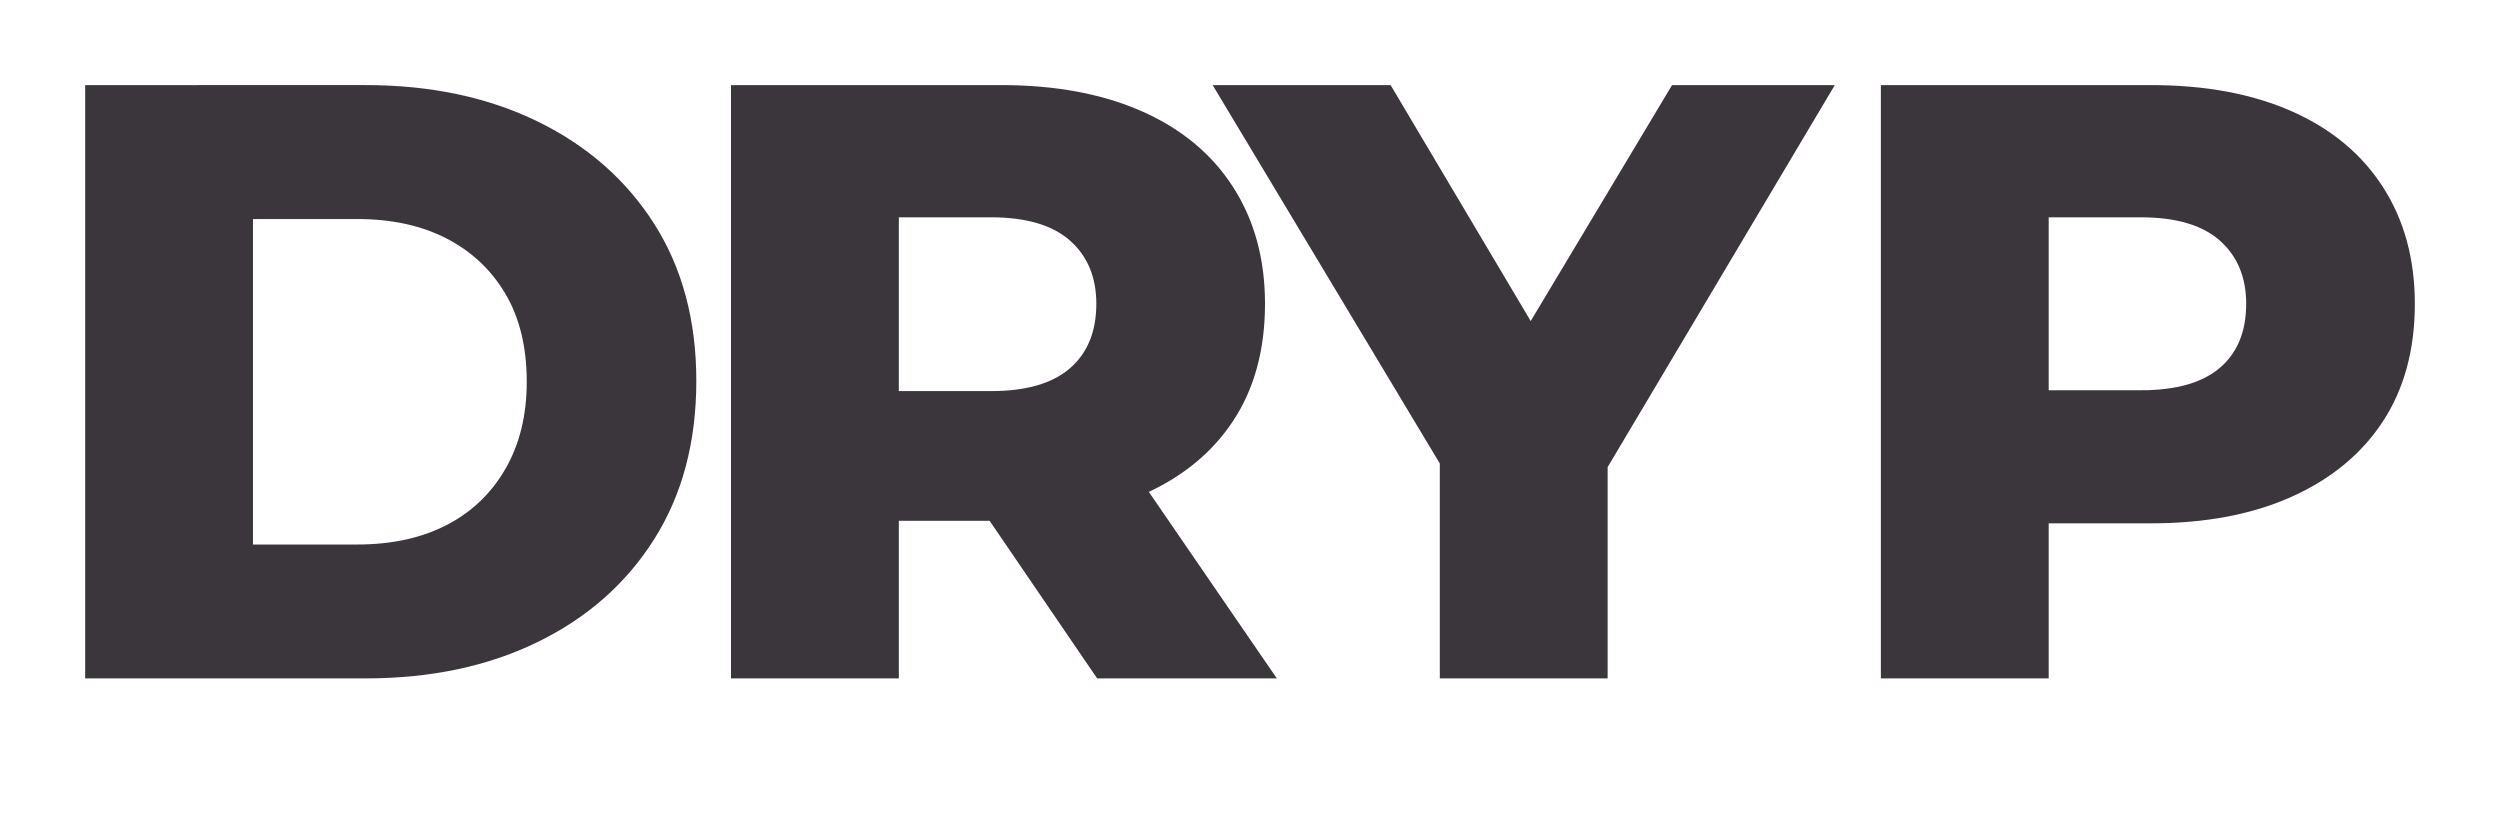 <svg xml:space="preserve" style="enable-background:new 0 0 1179.5 384.03;" viewBox="0 0 1179.5 384.03" y="0px" x="0px" xmlns:xlink="http://www.w3.org/1999/xlink" xmlns="http://www.w3.org/2000/svg" id="Layer_1" version="1.1">
<style type="text/css">
	.st0{fill:#3B363C;}
</style>
<g>
	<g>
		<path d="M253.72,57.35c-23.46-11.46-50.52-17.2-81.18-17.2H40.18v279.92h132.37c30.65,0,57.71-5.73,81.18-17.2
			c23.46-11.46,41.79-27.65,54.99-48.59c13.2-20.93,19.8-45.79,19.8-74.58c0-28.52-6.6-53.19-19.8-73.98
			C295.51,84.94,277.18,68.82,253.72,57.35z M238.52,221.11c-6.67,11.6-15.93,20.47-27.79,26.59c-11.87,6.13-25.93,9.2-42.19,9.2
			h-49.19V103.34h49.19c16.26,0,30.32,3.07,42.19,9.2c11.86,6.14,21.13,14.87,27.79,26.19c6.66,11.33,10,25.13,10,41.39
			C248.52,195.85,245.18,209.51,238.52,221.11z" class="st0"></path>
		<path d="M581.83,198.51c10-15.2,15-33.59,15-55.19c0-21.06-5-39.39-15-54.98s-24.33-27.52-42.99-35.79
			c-18.67-8.26-40.79-12.4-66.38-12.4H344.89v279.92h79.18V245.7h42.82l50.75,74.38h84.78l-60.41-88.02
			C559.13,224.02,572.41,212.83,581.83,198.51z M504.85,113.53c8.26,7.34,12.4,17.27,12.4,29.79c0,13.07-4.14,23.19-12.4,30.39
			c-8.27,7.2-20.66,10.8-37.19,10.8h-43.59v-81.98h43.59C484.19,102.54,496.58,106.21,504.85,113.53z" class="st0"></path>
		<polygon points="788.87,40.16 722.19,151.48 656.1,40.16 572.13,40.16 679.3,218.66 679.3,320.08 758.48,320.08 
			758.48,220.39 865.65,40.16" class="st0"></polygon>
		<path d="M1124.33,88.34c-9.99-15.6-24.33-27.52-42.99-35.79c-18.66-8.26-40.79-12.4-66.38-12.4H887.39v279.92h79.18
			V246.9h48.38c25.59,0,47.72-4.2,66.38-12.6c18.66-8.4,32.99-20.26,42.99-35.59c10-15.33,15-33.79,15-55.39
			C1139.32,122.27,1134.33,103.94,1124.33,88.34z M1047.35,173.52c-8.26,7.07-20.66,10.6-37.19,10.6h-43.59v-81.58h43.59
			c16.53,0,28.93,3.67,37.19,11c8.26,7.34,12.4,17.27,12.4,29.79C1059.75,156.39,1055.61,166.46,1047.35,173.52z" class="st0"></path>
	</g>
</g>
</svg>
